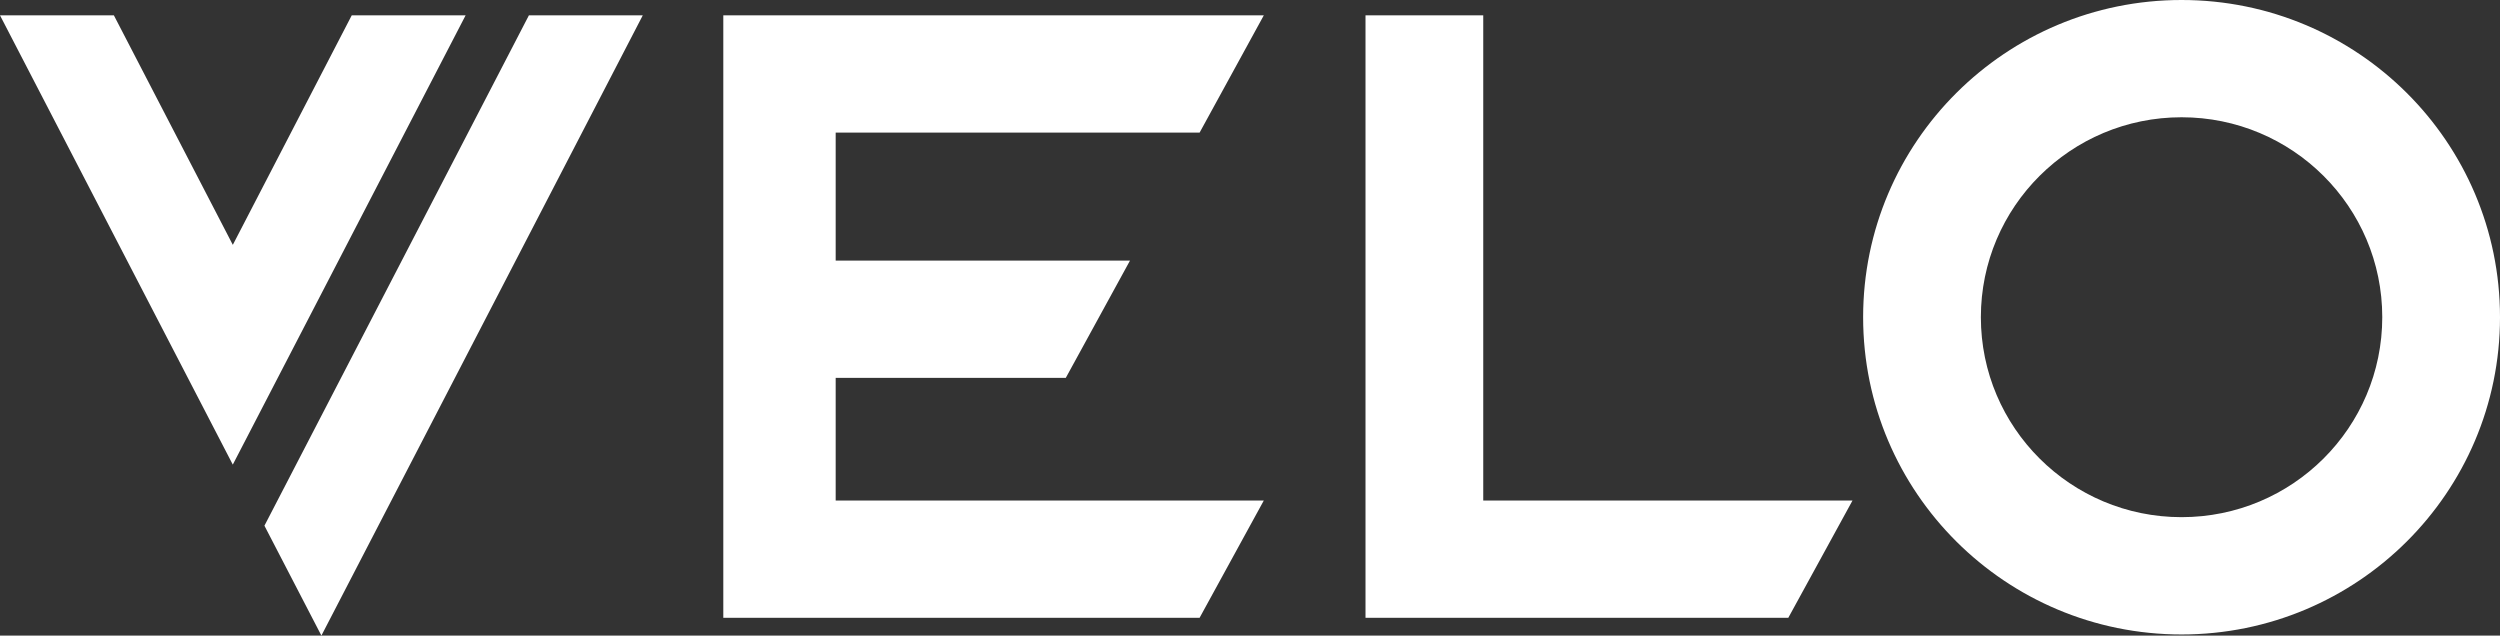 <?xml version="1.0" encoding="utf-8"?>
<!-- Generator: Adobe Illustrator 15.0.0, SVG Export Plug-In . SVG Version: 6.00 Build 0)  -->
<!DOCTYPE svg PUBLIC "-//W3C//DTD SVG 1.1//EN" "http://www.w3.org/Graphics/SVG/1.1/DTD/svg11.dtd">
<svg version="1.1" id="Vrstva_1" xmlns="http://www.w3.org/2000/svg" xmlns:xlink="http://www.w3.org/1999/xlink" x="0px" y="0px"
	 width="118px" height="30px" viewBox="0 0 118 30" enable-background="new 0 0 118 30" xml:space="preserve">
<rect x="0" y="0" width="118" height="30" fill="#333333" stroke="none"/>
<path fill="#fff" d="M16.602,0.724l-5.613,10.833L5.375,0.724H0L10.988,21.93L21.977,0.724H16.602z M12.481,24.813L15.17,30
	L30.339,0.724h-5.375L12.481,24.813z M70.009,0.724h-5.557V29.16h19.956l3.031-5.536H70.009V0.724z M56.621,6.26l3.031-5.536H34.14
	V29.16h22.481l3.031-5.536H39.444v-5.788h10.861l3.031-5.536H39.444V6.26H56.621z M102.97,0c-8.301,0-15.03,6.704-15.03,14.973
	c0,8.27,6.729,14.974,15.03,14.974S118,23.242,118,14.973C118,6.704,111.271,0,102.97,0z M102.97,24.41
	c-5.231,0-9.473-4.226-9.473-9.438c0-5.211,4.241-9.437,9.473-9.437c5.232,0,9.473,4.226,9.473,9.437
	C112.442,20.185,108.202,24.41,102.97,24.41z"/>
</svg>
